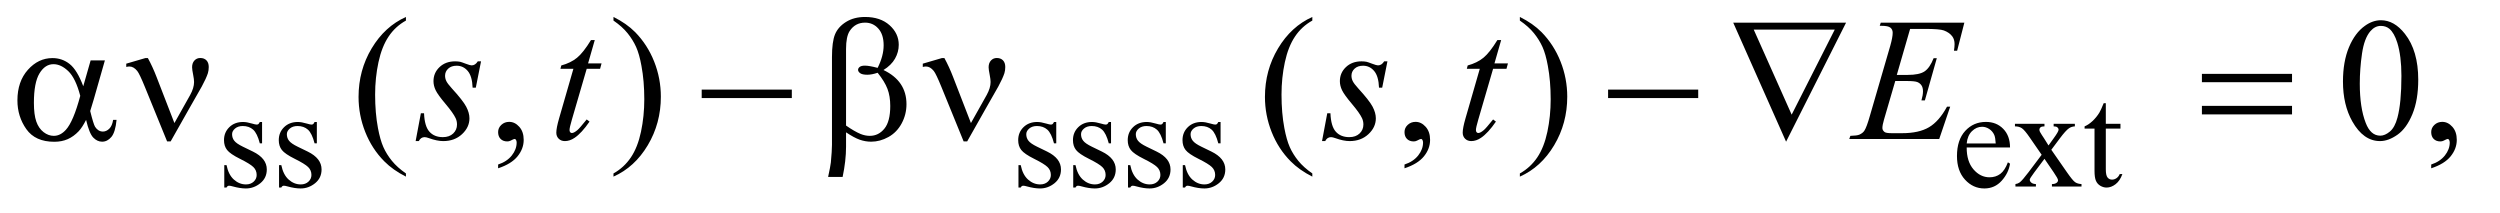 <?xml version="1.0" encoding="UTF-8"?>
<!DOCTYPE svg PUBLIC '-//W3C//DTD SVG 1.0//EN'
          'http://www.w3.org/TR/2001/REC-SVG-20010904/DTD/svg10.dtd'>
<svg stroke-dasharray="none" shape-rendering="auto" xmlns="http://www.w3.org/2000/svg" font-family="'Dialog'" text-rendering="auto" width="223" fill-opacity="1" color-interpolation="auto" color-rendering="auto" preserveAspectRatio="xMidYMid meet" font-size="12px" viewBox="0 0 223 19" fill="black" xmlns:xlink="http://www.w3.org/1999/xlink" stroke="black" image-rendering="auto" stroke-miterlimit="10" stroke-linecap="square" stroke-linejoin="miter" font-style="normal" stroke-width="1" height="19" stroke-dashoffset="0" font-weight="normal" stroke-opacity="1"
><!--Generated by the Batik Graphics2D SVG Generator--><defs id="genericDefs"
  /><g
  ><defs id="defs1"
    ><clipPath clipPathUnits="userSpaceOnUse" id="clipPath1"
      ><path d="M1.101 5.066 L142.093 5.066 L142.093 16.885 L1.101 16.885 L1.101 5.066 Z"
      /></clipPath
      ><clipPath clipPathUnits="userSpaceOnUse" id="clipPath2"
      ><path d="M35.176 161.864 L35.176 539.449 L4539.699 539.449 L4539.699 161.864 Z"
      /></clipPath
    ></defs
    ><g transform="scale(1.576,1.576) translate(-1.101,-5.066) matrix(0.031,0,0,0.031,0,0)"
    ><path d="M514 386.125 L514 425.125 L509.875 425.125 Q505.125 406.75 497.688 400.125 Q490.25 393.5 478.75 393.5 Q470 393.5 464.625 398.125 Q459.25 402.75 459.25 408.375 Q459.25 415.375 463.25 420.375 Q467.125 425.5 479 431.25 L497.25 440.125 Q522.625 452.5 522.625 472.75 Q522.625 488.375 510.812 497.938 Q499 507.5 484.375 507.5 Q473.875 507.5 460.375 503.75 Q456.25 502.5 453.625 502.5 Q450.75 502.5 449.125 505.75 L445 505.75 L445 464.875 L449.125 464.875 Q452.625 482.375 462.5 491.25 Q472.375 500.125 484.625 500.125 Q493.25 500.125 498.688 495.062 Q504.125 490 504.125 482.875 Q504.125 474.25 498.062 468.375 Q492 462.5 473.875 453.5 Q455.75 444.5 450.125 437.25 Q444.5 430.125 444.5 419.25 Q444.5 405.125 454.188 395.625 Q463.875 386.125 479.25 386.125 Q486 386.125 495.625 389 Q502 390.875 504.125 390.875 Q506.125 390.875 507.25 390 Q508.375 389.125 509.875 386.125 L514 386.125 ZM614 386.125 L614 425.125 L609.875 425.125 Q605.125 406.75 597.688 400.125 Q590.25 393.5 578.75 393.5 Q570 393.5 564.625 398.125 Q559.25 402.75 559.25 408.375 Q559.25 415.375 563.25 420.375 Q567.125 425.5 579 431.25 L597.25 440.125 Q622.625 452.5 622.625 472.75 Q622.625 488.375 610.812 497.938 Q599 507.5 584.375 507.5 Q573.875 507.5 560.375 503.75 Q556.25 502.5 553.625 502.5 Q550.75 502.5 549.125 505.75 L545 505.75 L545 464.875 L549.125 464.875 Q552.625 482.375 562.5 491.25 Q572.375 500.125 584.625 500.125 Q593.25 500.125 598.688 495.062 Q604.125 490 604.125 482.875 Q604.125 474.25 598.062 468.375 Q592 462.5 573.875 453.5 Q555.75 444.5 550.125 437.25 Q544.5 430.125 544.5 419.25 Q544.5 405.125 554.188 395.625 Q563.875 386.125 579.25 386.125 Q586 386.125 595.625 389 Q602 390.875 604.125 390.875 Q606.125 390.875 607.25 390 Q608.375 389.125 609.875 386.125 L614 386.125 ZM1964 386.125 L1964 425.125 L1959.875 425.125 Q1955.125 406.75 1947.688 400.125 Q1940.25 393.5 1928.75 393.5 Q1920 393.5 1914.625 398.125 Q1909.25 402.75 1909.25 408.375 Q1909.25 415.375 1913.25 420.375 Q1917.125 425.5 1929 431.25 L1947.25 440.125 Q1972.625 452.5 1972.625 472.75 Q1972.625 488.375 1960.812 497.938 Q1949 507.5 1934.375 507.5 Q1923.875 507.5 1910.375 503.75 Q1906.25 502.5 1903.625 502.5 Q1900.75 502.5 1899.125 505.75 L1895 505.75 L1895 464.875 L1899.125 464.875 Q1902.625 482.375 1912.5 491.25 Q1922.375 500.125 1934.625 500.125 Q1943.25 500.125 1948.688 495.062 Q1954.125 490 1954.125 482.875 Q1954.125 474.25 1948.062 468.375 Q1942 462.5 1923.875 453.5 Q1905.75 444.5 1900.125 437.25 Q1894.5 430.125 1894.5 419.25 Q1894.5 405.125 1904.188 395.625 Q1913.875 386.125 1929.25 386.125 Q1936 386.125 1945.625 389 Q1952 390.875 1954.125 390.875 Q1956.125 390.875 1957.25 390 Q1958.375 389.125 1959.875 386.125 L1964 386.125 ZM2064 386.125 L2064 425.125 L2059.875 425.125 Q2055.125 406.75 2047.688 400.125 Q2040.25 393.5 2028.75 393.5 Q2020 393.5 2014.625 398.125 Q2009.25 402.75 2009.25 408.375 Q2009.25 415.375 2013.25 420.375 Q2017.125 425.5 2029 431.25 L2047.25 440.125 Q2072.625 452.5 2072.625 472.75 Q2072.625 488.375 2060.812 497.938 Q2049 507.5 2034.375 507.5 Q2023.875 507.5 2010.375 503.75 Q2006.25 502.5 2003.625 502.5 Q2000.75 502.5 1999.125 505.75 L1995 505.75 L1995 464.875 L1999.125 464.875 Q2002.625 482.375 2012.5 491.25 Q2022.375 500.125 2034.625 500.125 Q2043.25 500.125 2048.688 495.062 Q2054.125 490 2054.125 482.875 Q2054.125 474.25 2048.062 468.375 Q2042 462.5 2023.875 453.5 Q2005.75 444.5 2000.125 437.25 Q1994.5 430.125 1994.5 419.25 Q1994.5 405.125 2004.188 395.625 Q2013.875 386.125 2029.25 386.125 Q2036 386.125 2045.625 389 Q2052 390.875 2054.125 390.875 Q2056.125 390.875 2057.25 390 Q2058.375 389.125 2059.875 386.125 L2064 386.125 ZM2164 386.125 L2164 425.125 L2159.875 425.125 Q2155.125 406.75 2147.688 400.125 Q2140.25 393.5 2128.75 393.5 Q2120 393.5 2114.625 398.125 Q2109.25 402.75 2109.25 408.375 Q2109.25 415.375 2113.25 420.375 Q2117.125 425.5 2129 431.25 L2147.25 440.125 Q2172.625 452.5 2172.625 472.75 Q2172.625 488.375 2160.812 497.938 Q2149 507.5 2134.375 507.5 Q2123.875 507.5 2110.375 503.75 Q2106.25 502.5 2103.625 502.5 Q2100.75 502.5 2099.125 505.75 L2095 505.75 L2095 464.875 L2099.125 464.875 Q2102.625 482.375 2112.5 491.25 Q2122.375 500.125 2134.625 500.125 Q2143.25 500.125 2148.688 495.062 Q2154.125 490 2154.125 482.875 Q2154.125 474.25 2148.062 468.375 Q2142 462.5 2123.875 453.5 Q2105.75 444.5 2100.125 437.25 Q2094.5 430.125 2094.5 419.25 Q2094.5 405.125 2104.188 395.625 Q2113.875 386.125 2129.25 386.125 Q2136 386.125 2145.625 389 Q2152 390.875 2154.125 390.875 Q2156.125 390.875 2157.25 390 Q2158.375 389.125 2159.875 386.125 L2164 386.125 ZM2264 386.125 L2264 425.125 L2259.875 425.125 Q2255.125 406.75 2247.688 400.125 Q2240.25 393.5 2228.75 393.5 Q2220 393.5 2214.625 398.125 Q2209.25 402.75 2209.25 408.375 Q2209.25 415.375 2213.25 420.375 Q2217.125 425.5 2229 431.25 L2247.25 440.125 Q2272.625 452.5 2272.625 472.75 Q2272.625 488.375 2260.812 497.938 Q2249 507.5 2234.375 507.5 Q2223.875 507.5 2210.375 503.75 Q2206.25 502.5 2203.625 502.5 Q2200.75 502.5 2199.125 505.75 L2195 505.75 L2195 464.875 L2199.125 464.875 Q2202.625 482.375 2212.5 491.25 Q2222.375 500.125 2234.625 500.125 Q2243.25 500.125 2248.688 495.062 Q2254.125 490 2254.125 482.875 Q2254.125 474.25 2248.062 468.375 Q2242 462.5 2223.875 453.5 Q2205.75 444.5 2200.125 437.25 Q2194.5 430.125 2194.5 419.25 Q2194.5 405.125 2204.188 395.625 Q2213.875 386.125 2229.25 386.125 Q2236 386.125 2245.625 389 Q2252 390.875 2254.125 390.875 Q2256.125 390.875 2257.25 390 Q2258.375 389.125 2259.875 386.125 L2264 386.125 ZM3626.25 432.625 Q3626.125 458.125 3638.625 472.625 Q3651.125 487.125 3668 487.125 Q3679.25 487.125 3687.562 480.938 Q3695.875 474.75 3701.5 459.75 L3705.375 462.25 Q3702.75 479.375 3690.125 493.438 Q3677.5 507.5 3658.5 507.5 Q3637.875 507.5 3623.188 491.438 Q3608.5 475.375 3608.5 448.25 Q3608.5 418.875 3623.562 402.438 Q3638.625 386 3661.375 386 Q3680.625 386 3693 398.688 Q3705.375 411.375 3705.375 432.625 L3626.25 432.625 ZM3626.25 425.375 L3679.25 425.375 Q3678.625 414.375 3676.625 409.875 Q3673.5 402.875 3667.312 398.875 Q3661.125 394.875 3654.375 394.875 Q3644 394.875 3635.812 402.938 Q3627.625 411 3626.25 425.375 ZM3714.375 389.5 L3768.25 389.5 L3768.25 394.125 Q3763.125 394.125 3761.062 395.875 Q3759 397.625 3759 400.5 Q3759 403.5 3763.375 409.75 Q3764.75 411.75 3767.5 416 L3775.625 429 L3785 416 Q3794 403.625 3794 400.375 Q3794 397.75 3791.875 395.938 Q3789.75 394.125 3785 394.125 L3785 389.5 L3823.75 389.5 L3823.75 394.125 Q3817.625 394.5 3813.125 397.5 Q3807 401.75 3796.375 416 L3780.75 436.875 L3809.25 477.875 Q3819.75 493 3824.25 496.062 Q3828.75 499.125 3835.875 499.5 L3835.875 504 L3781.875 504 L3781.875 499.5 Q3787.5 499.5 3790.625 497 Q3793 495.25 3793 492.375 Q3793 489.5 3785 477.875 L3768.25 453.375 L3749.875 477.875 Q3741.375 489.25 3741.375 491.375 Q3741.375 494.375 3744.188 496.812 Q3747 499.25 3752.625 499.5 L3752.625 504 L3715.25 504 L3715.25 499.5 Q3719.75 498.875 3723.125 496.375 Q3727.875 492.75 3739.125 477.875 L3763.125 446 L3741.375 414.5 Q3732.125 401 3727.062 397.562 Q3722 394.125 3714.375 394.125 L3714.375 389.5 ZM3880.25 351.875 L3880.25 389.5 L3907 389.5 L3907 398.25 L3880.25 398.25 L3880.25 472.5 Q3880.25 483.625 3883.438 487.5 Q3886.625 491.375 3891.625 491.375 Q3895.75 491.375 3899.625 488.812 Q3903.5 486.25 3905.625 481.25 L3910.5 481.25 Q3906.125 493.5 3898.125 499.688 Q3890.125 505.875 3881.625 505.875 Q3875.875 505.875 3870.375 502.688 Q3864.875 499.5 3862.25 493.562 Q3859.625 487.625 3859.625 475.25 L3859.625 398.25 L3841.5 398.25 L3841.5 394.125 Q3848.375 391.375 3855.562 384.812 Q3862.75 378.25 3868.375 369.25 Q3871.25 364.5 3876.375 351.875 L3880.25 351.875 Z" stroke="none" clip-path="url(#clipPath2)"
    /></g
    ><g transform="matrix(0.049,0,0,0.049,-1.735,-7.983)"
    ><path d="M774.375 478.656 L774.375 484.438 Q750.781 472.562 735 456.625 Q712.5 433.969 700.312 403.188 Q688.125 372.406 688.125 339.281 Q688.125 290.844 712.031 250.922 Q735.938 211 774.375 193.812 L774.375 200.375 Q755.156 211 742.812 229.438 Q730.469 247.875 724.375 276.156 Q718.281 304.438 718.281 335.219 Q718.281 368.656 723.438 396 Q727.5 417.562 733.281 430.609 Q739.062 443.656 748.828 455.688 Q758.594 467.719 774.375 478.656 ZM942.188 469.281 L942.188 462.406 Q958.281 457.094 967.109 445.922 Q975.938 434.75 975.938 422.25 Q975.938 419.281 974.531 417.25 Q973.438 415.844 972.344 415.844 Q970.625 415.844 964.844 418.969 Q962.031 420.375 958.906 420.375 Q951.25 420.375 946.719 415.844 Q942.188 411.312 942.188 403.344 Q942.188 395.688 948.047 390.219 Q953.906 384.75 962.344 384.75 Q972.656 384.75 980.703 393.734 Q988.75 402.719 988.75 417.562 Q988.75 433.656 977.578 447.484 Q966.406 461.312 942.188 469.281 ZM1152.188 200.375 L1152.188 193.812 Q1175.938 205.531 1191.719 221.469 Q1214.062 244.281 1226.25 274.984 Q1238.438 305.688 1238.438 338.969 Q1238.438 387.406 1214.609 427.328 Q1190.781 467.25 1152.188 484.438 L1152.188 478.656 Q1171.406 467.875 1183.828 449.516 Q1196.25 431.156 1202.266 402.797 Q1208.281 374.438 1208.281 343.656 Q1208.281 310.375 1203.125 282.875 Q1199.219 261.312 1193.359 248.344 Q1187.5 235.375 1177.812 223.344 Q1168.125 211.312 1152.188 200.375 ZM2424.375 478.656 L2424.375 484.438 Q2400.781 472.562 2385 456.625 Q2362.5 433.969 2350.312 403.188 Q2338.125 372.406 2338.125 339.281 Q2338.125 290.844 2362.031 250.922 Q2385.938 211 2424.375 193.812 L2424.375 200.375 Q2405.156 211 2392.812 229.438 Q2380.469 247.875 2374.375 276.156 Q2368.281 304.438 2368.281 335.219 Q2368.281 368.656 2373.438 396 Q2377.5 417.562 2383.281 430.609 Q2389.062 443.656 2398.828 455.688 Q2408.594 467.719 2424.375 478.656 ZM2592.188 469.281 L2592.188 462.406 Q2608.281 457.094 2617.109 445.922 Q2625.938 434.75 2625.938 422.25 Q2625.938 419.281 2624.531 417.25 Q2623.438 415.844 2622.344 415.844 Q2620.625 415.844 2614.844 418.969 Q2612.031 420.375 2608.906 420.375 Q2601.25 420.375 2596.719 415.844 Q2592.188 411.312 2592.188 403.344 Q2592.188 395.688 2598.047 390.219 Q2603.906 384.75 2612.344 384.75 Q2622.656 384.75 2630.703 393.734 Q2638.75 402.719 2638.75 417.562 Q2638.75 433.656 2627.578 447.484 Q2616.406 461.312 2592.188 469.281 ZM2802.188 200.375 L2802.188 193.812 Q2825.938 205.531 2841.719 221.469 Q2864.062 244.281 2876.25 274.984 Q2888.438 305.688 2888.438 338.969 Q2888.438 387.406 2864.609 427.328 Q2840.781 467.25 2802.188 484.438 L2802.188 478.656 Q2821.406 467.875 2833.828 449.516 Q2846.25 431.156 2852.266 402.797 Q2858.281 374.438 2858.281 343.656 Q2858.281 310.375 2853.125 282.875 Q2849.219 261.312 2843.359 248.344 Q2837.5 235.375 2827.812 223.344 Q2818.125 211.312 2802.188 200.375 ZM4300.562 311.312 Q4300.562 275.062 4311.5 248.891 Q4322.438 222.719 4340.562 209.906 Q4354.625 199.75 4369.625 199.75 Q4394 199.75 4413.375 224.594 Q4437.594 255.375 4437.594 308.031 Q4437.594 344.906 4426.969 370.688 Q4416.344 396.469 4399.859 408.109 Q4383.375 419.75 4368.062 419.75 Q4337.75 419.75 4317.594 383.969 Q4300.562 353.812 4300.562 311.312 ZM4331.188 315.219 Q4331.188 358.969 4341.969 386.625 Q4350.875 409.906 4368.531 409.906 Q4376.969 409.906 4386.031 402.328 Q4395.094 394.75 4399.781 376.938 Q4406.969 350.062 4406.969 301.156 Q4406.969 264.906 4399.469 240.688 Q4393.844 222.719 4384.938 215.219 Q4378.531 210.062 4369.469 210.062 Q4358.844 210.062 4350.562 219.594 Q4339.312 232.562 4335.25 260.375 Q4331.188 288.188 4331.188 315.219 ZM4461.188 469.281 L4461.188 462.406 Q4477.281 457.094 4486.109 445.922 Q4494.938 434.75 4494.938 422.25 Q4494.938 419.281 4493.531 417.25 Q4492.438 415.844 4491.344 415.844 Q4489.625 415.844 4483.844 418.969 Q4481.031 420.375 4477.906 420.375 Q4470.25 420.375 4465.719 415.844 Q4461.188 411.312 4461.188 403.344 Q4461.188 395.688 4467.047 390.219 Q4472.906 384.75 4481.344 384.75 Q4491.656 384.75 4499.703 393.734 Q4507.75 402.719 4507.75 417.562 Q4507.75 433.656 4496.578 447.484 Q4485.406 461.312 4461.188 469.281 Z" stroke="none" clip-path="url(#clipPath2)"
    /></g
    ><g transform="matrix(0.049,0,0,0.049,-1.735,-7.983)"
    ><path d="M911.094 274.594 L901.562 322.562 L895.781 322.562 Q895 301.625 886.875 292.094 Q878.75 282.562 866.719 282.562 Q857.031 282.562 851.328 287.875 Q845.625 293.188 845.625 300.688 Q845.625 305.844 847.891 310.531 Q850.156 315.219 857.812 323.656 Q878.125 345.844 884.062 357.094 Q890 368.344 890 378.344 Q890 394.594 876.484 407.172 Q862.969 419.75 842.344 419.75 Q831.094 419.75 816.406 414.438 Q811.25 412.562 808.438 412.562 Q801.406 412.562 797.812 419.75 L792.031 419.75 L801.562 369.125 L807.344 369.125 Q808.281 392.875 817.188 402.719 Q826.094 412.562 841.562 412.562 Q853.438 412.562 860.391 405.922 Q867.344 399.281 867.344 389.594 Q867.344 383.344 864.844 378.031 Q860.469 368.656 846.484 352.094 Q832.5 335.531 828.516 327.25 Q824.531 318.969 824.531 310.688 Q824.531 295.531 835.547 285.062 Q846.562 274.594 863.906 274.594 Q868.906 274.594 872.969 275.375 Q875.156 275.844 883.203 278.891 Q891.25 281.938 893.906 281.938 Q900.625 281.938 905.156 274.594 L911.094 274.594 ZM1118.125 235.844 L1105.938 278.344 L1130.469 278.344 L1127.812 288.188 L1103.438 288.188 L1076.562 380.375 Q1072.188 395.219 1072.188 399.594 Q1072.188 402.25 1073.438 403.656 Q1074.688 405.062 1076.406 405.062 Q1080.312 405.062 1086.719 399.594 Q1090.469 396.469 1103.438 380.375 L1108.594 384.281 Q1094.219 405.219 1081.406 413.812 Q1072.656 419.75 1063.75 419.75 Q1056.875 419.75 1052.5 415.453 Q1048.125 411.156 1048.125 404.438 Q1048.125 396 1053.125 378.656 L1079.219 288.188 L1055.625 288.188 L1057.188 282.094 Q1074.375 277.406 1085.781 268.109 Q1097.188 258.812 1111.25 235.844 L1118.125 235.844 ZM2561.094 274.594 L2551.562 322.562 L2545.781 322.562 Q2545 301.625 2536.875 292.094 Q2528.75 282.562 2516.719 282.562 Q2507.031 282.562 2501.328 287.875 Q2495.625 293.188 2495.625 300.688 Q2495.625 305.844 2497.891 310.531 Q2500.156 315.219 2507.812 323.656 Q2528.125 345.844 2534.062 357.094 Q2540 368.344 2540 378.344 Q2540 394.594 2526.484 407.172 Q2512.969 419.75 2492.344 419.75 Q2481.094 419.75 2466.406 414.438 Q2461.25 412.562 2458.438 412.562 Q2451.406 412.562 2447.812 419.75 L2442.031 419.75 L2451.562 369.125 L2457.344 369.125 Q2458.281 392.875 2467.188 402.719 Q2476.094 412.562 2491.562 412.562 Q2503.438 412.562 2510.391 405.922 Q2517.344 399.281 2517.344 389.594 Q2517.344 383.344 2514.844 378.031 Q2510.469 368.656 2496.484 352.094 Q2482.5 335.531 2478.516 327.25 Q2474.531 318.969 2474.531 310.688 Q2474.531 295.531 2485.547 285.062 Q2496.562 274.594 2513.906 274.594 Q2518.906 274.594 2522.969 275.375 Q2525.156 275.844 2533.203 278.891 Q2541.25 281.938 2543.906 281.938 Q2550.625 281.938 2555.156 274.594 L2561.094 274.594 ZM2768.125 235.844 L2755.938 278.344 L2780.469 278.344 L2777.812 288.188 L2753.438 288.188 L2726.562 380.375 Q2722.188 395.219 2722.188 399.594 Q2722.188 402.25 2723.438 403.656 Q2724.688 405.062 2726.406 405.062 Q2730.312 405.062 2736.719 399.594 Q2740.469 396.469 2753.438 380.375 L2758.594 384.281 Q2744.219 405.219 2731.406 413.812 Q2722.656 419.75 2713.75 419.75 Q2706.875 419.75 2702.5 415.453 Q2698.125 411.156 2698.125 404.438 Q2698.125 396 2703.125 378.656 L2729.219 288.188 L2705.625 288.188 L2707.188 282.094 Q2724.375 277.406 2735.781 268.109 Q2747.188 258.812 2761.25 235.844 L2768.125 235.844 ZM3512.594 215.531 L3488.375 299.281 L3508.219 299.281 Q3529.469 299.281 3539 292.797 Q3548.531 286.312 3555.406 268.812 L3561.188 268.812 L3539.469 345.688 L3533.219 345.688 Q3536.031 336 3536.031 329.125 Q3536.031 322.406 3533.297 318.344 Q3530.562 314.281 3525.797 312.328 Q3521.031 310.375 3505.719 310.375 L3485.562 310.375 L3465.094 380.531 Q3462.125 390.688 3462.125 396 Q3462.125 400.062 3466.031 403.188 Q3468.688 405.375 3479.312 405.375 L3498.062 405.375 Q3528.531 405.375 3546.891 394.594 Q3565.25 383.812 3579.781 357.094 L3585.562 357.094 L3565.562 416 L3401.812 416 L3403.844 410.219 Q3416.031 409.906 3420.25 408.031 Q3426.5 405.219 3429.312 400.844 Q3433.531 394.438 3439.312 373.969 L3476.5 246.156 Q3480.875 230.688 3480.875 222.562 Q3480.875 216.625 3476.734 213.266 Q3472.594 209.906 3460.562 209.906 L3457.281 209.906 L3459.156 204.125 L3611.344 204.125 L3598.219 255.219 L3592.438 255.219 Q3593.531 248.031 3593.531 243.188 Q3593.531 234.906 3589.469 229.281 Q3584.156 222.094 3574 218.344 Q3566.5 215.531 3539.469 215.531 L3512.594 215.531 Z" stroke="none" clip-path="url(#clipPath2)"
    /></g
    ><g transform="matrix(0.049,0,0,0.049,-1.735,-7.983)"
    ><path d="M200.406 272.875 L226.344 272.875 L206.031 343.969 Q204 350.688 199.625 365.062 Q205.562 389.125 208.531 393.812 Q214.156 402.406 222.75 402.406 Q229 402.406 234.312 397.25 Q239.625 392.094 241.344 381.156 L247.594 381.156 Q245.406 403.656 238.141 412.25 Q230.875 420.844 221.344 420.844 Q212.438 420.844 205.172 413.344 Q197.906 405.844 192.125 381.156 Q185.25 394.75 178.688 401.781 Q169.469 411.469 158.688 416.234 Q147.906 421 134.156 421 Q99.625 421 83.375 398.031 Q67.125 375.062 67.125 345.688 Q67.125 311.312 86.188 289.984 Q105.25 268.656 130.875 268.656 Q148.688 268.656 162.281 279.516 Q175.875 290.375 186.969 319.906 L200.406 272.875 ZM181.5 337.406 Q173.062 305.219 159.781 292.484 Q146.5 279.75 132.75 279.75 Q117.438 279.75 107.281 296.547 Q97.125 313.344 97.125 350.062 Q97.125 371.781 101.5 384.203 Q105.875 396.625 114.703 403.422 Q123.531 410.219 133.375 410.219 Q145.406 410.219 155.406 399.125 Q169 384.125 181.5 337.406 ZM352.906 386.938 L381.5 336 Q388.688 323.031 388.688 312.25 Q388.688 307.406 387.125 299.594 Q385.094 289.438 385.094 285.375 Q385.094 277.719 389.312 273.109 Q393.531 268.5 399.938 268.5 Q407.125 268.5 411.266 272.797 Q415.406 277.094 415.406 284.906 Q415.406 291 413.844 296.156 Q410.719 305.688 402.75 320.375 L379.781 360.688 L346.031 420.375 L339.625 420.375 L299.156 321.156 Q289.469 297.406 285.25 292.094 Q278.688 283.969 271.031 283.969 Q268.844 283.969 265.25 284.75 L265.25 278.812 L299.938 268.656 L304.625 268.656 Q313.375 284.75 320.406 303.031 L352.906 386.938 ZM1312.781 326 L1476.844 326 L1476.844 341.469 L1312.781 341.469 L1312.781 326 ZM1575.562 403.812 L1575.562 430.219 Q1575.562 455.531 1569.312 485.062 L1542.906 485.062 Q1547.125 465.688 1547.906 458.656 Q1549.938 436.781 1549.938 426.625 L1549.938 266.938 Q1549.938 238.969 1555.484 225.453 Q1561.031 211.938 1575.484 202.875 Q1589.938 193.812 1610.094 193.812 Q1638.062 193.812 1654.781 208.812 Q1671.5 223.812 1671.5 244.438 Q1671.5 257.719 1664.703 269.672 Q1657.906 281.625 1643.688 290.375 Q1685.562 310.375 1685.562 352.562 Q1685.562 371.312 1676.812 387.562 Q1668.062 403.812 1652.75 412.328 Q1637.438 420.844 1621.188 420.844 Q1610.719 420.844 1600.484 417.25 Q1590.25 413.656 1575.562 403.812 ZM1575.562 391.469 Q1590.719 402.094 1601.969 406.781 Q1610.406 410.219 1618.844 410.219 Q1634.625 410.219 1645.328 397.172 Q1656.031 384.125 1656.031 355.844 Q1656.031 338.031 1650.953 324.672 Q1645.875 311.312 1633.062 295.375 Q1622.281 298.969 1614.469 298.969 Q1605.094 298.969 1601.266 296.156 Q1597.438 293.344 1597.438 290.062 Q1597.438 287.094 1600.406 284.75 Q1603.375 282.406 1609.938 282.406 Q1617.594 282.406 1633.062 286.469 Q1644 264.75 1644 245.375 Q1644 225.688 1634.312 214.906 Q1624.625 204.125 1610.25 204.125 Q1592.125 204.125 1582.125 219.438 Q1575.562 229.594 1575.562 252.094 L1575.562 391.469 ZM1802.906 386.938 L1831.5 336 Q1838.688 323.031 1838.688 312.25 Q1838.688 307.406 1837.125 299.594 Q1835.094 289.438 1835.094 285.375 Q1835.094 277.719 1839.312 273.109 Q1843.531 268.5 1849.938 268.5 Q1857.125 268.5 1861.266 272.797 Q1865.406 277.094 1865.406 284.906 Q1865.406 291 1863.844 296.156 Q1860.719 305.688 1852.75 320.375 L1829.781 360.688 L1796.031 420.375 L1789.625 420.375 L1749.156 321.156 Q1739.469 297.406 1735.25 292.094 Q1728.688 283.969 1721.031 283.969 Q1718.844 283.969 1715.25 284.75 L1715.25 278.812 L1749.938 268.656 L1754.625 268.656 Q1763.375 284.75 1770.406 303.031 L1802.906 386.938 ZM2962.781 326 L3126.844 326 L3126.844 341.469 L2962.781 341.469 L2962.781 326 ZM3286.812 420.844 L3190.562 204.125 L3396.031 204.125 L3286.812 420.844 ZM3296.969 371.625 L3375.406 216.781 L3227.906 216.781 L3296.969 371.625 ZM4043.781 297.406 L4207.844 297.406 L4207.844 312.562 L4043.781 312.562 L4043.781 297.406 ZM4043.781 355.688 L4207.844 355.688 L4207.844 371.156 L4043.781 371.156 L4043.781 355.688 Z" stroke="none" clip-path="url(#clipPath2)"
    /></g
  ></g
></svg
>
